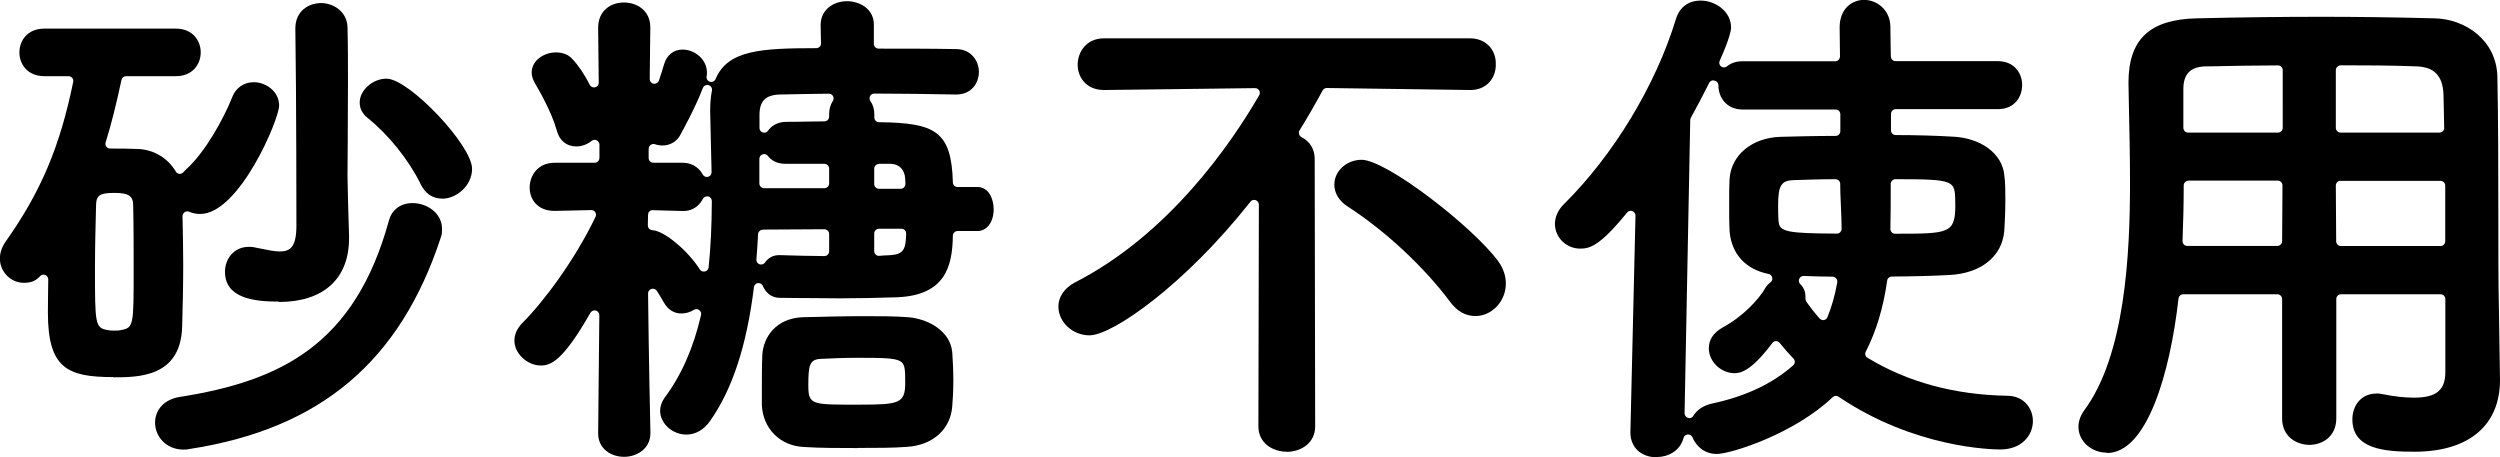 <?xml version="1.0" encoding="UTF-8"?><svg xmlns="http://www.w3.org/2000/svg" viewBox="0 0 211.36 38.66"><g id="a"/><g id="b"><g id="c"><g><path d="M15.51,38.01c-1.5,0-2.4-1.15-2.4-2.27s.79-1.97,2.07-2.18c8.53-1.34,14.81-4.39,17.7-14.91,.25-.93,1-1.48,2-1.48,1.2,0,2.49,.83,2.49,2.18,0,.22,0,.47-.1,.72-3.45,10.51-10.2,16.19-21.25,17.89-.2,.05-.37,.05-.5,.05Zm-5.95-6.13c-3.88,0-5.51-.76-5.51-5.46,0-.95,.02-1.9,.03-2.79,0-.17-.1-.32-.25-.38-.05-.02-.1-.03-.15-.03-.11,0-.21,.04-.29,.13-.39,.41-.75,.56-1.39,.56-1.09,0-2.01-.94-2.01-2.05,0-.48,.17-.98,.47-1.41,2.99-4.23,4.6-8.02,5.73-13.53,.02-.12,0-.24-.08-.33-.08-.09-.19-.15-.31-.15H3.74c-1.44,0-2.1-1.04-2.1-2.01s.66-2.01,2.1-2.01H14.87c1.44,0,2.1,1.04,2.1,2.01s-.66,2.01-2.1,2.01h-4.21c-.19,0-.35,.13-.39,.32-.45,2.1-.87,3.78-1.34,5.28-.04,.12-.02,.25,.06,.36,.08,.1,.2,.16,.32,.16h.13c.74,0,1.43,0,2.3,.04,1.29,.07,2.46,.78,3.12,1.9,.06,.11,.18,.18,.3,.2,.01,0,.03,0,.04,0,.11,0,.22-.05,.29-.13,.09-.09,.18-.19,.28-.28,1.56-1.42,3.1-4.16,3.87-6.09,.3-.78,.99-1.25,1.82-1.25,1.03,0,2.14,.79,2.14,1.97s-3.38,9.17-6.67,9.17c-.33,0-.65-.06-.94-.19-.05-.02-.1-.03-.16-.03-.08,0-.16,.02-.22,.07-.11,.08-.18,.2-.18,.34,.03,1.38,.06,2.75,.06,4.1,0,1.73-.04,3.5-.09,5.27-.14,4.25-3.71,4.25-5.85,4.25Zm.13-15.57c-1.2,0-1.57,.15-1.57,1.1-.04,1.66-.09,3.44-.09,5.18,0,4.84,0,5.13,1.09,5.32,.18,.04,.35,.04,.5,.04,.27,0,.43,0,.58-.04,1.1-.19,1.1-.37,1.1-5.07,0-1.82,0-3.71-.04-5.47,0-.8-.38-1.06-1.57-1.06Zm13.89,9.19c-2.12,0-4.56-.29-4.56-2.53,0-1.02,.71-2.1,2.01-2.1,.18,0,.33,0,.52,.05l.4,.08c.67,.14,1.26,.26,1.71,.26,.86,0,1.4-.36,1.4-2.17,0-.11,0-11.19-.09-16.69,0-1.47,1.13-2.14,2.18-2.14s2.23,.74,2.23,2.1c.04,1.42,.04,3,.04,4.53,0,1.69-.01,3.38-.02,4.87v.12c0,1.16-.02,2.19-.02,3,0,.7,.09,3.82,.13,5v.27c0,3.42-2.16,5.38-5.93,5.38Zm13.8-8.71c-.81,0-1.44-.43-1.82-1.23-.99-2.03-2.71-4.17-4.47-5.58-.46-.37-.68-.8-.68-1.32,0-1.03,1.1-2.01,2.27-2.01,1.89,0,7.23,5.62,7.23,7.62,0,1.45-1.34,2.53-2.53,2.53Z"/><path d="M52.75,38.62c-1.09,0-2.18-.68-2.18-1.97l.1-10.01c0-.18-.12-.34-.3-.39-.03,0-.07-.01-.1-.01-.14,0-.27,.08-.35,.2-2.35,4.12-3.37,4.46-4.2,4.46-1.15,0-2.23-1.02-2.23-2.1,0-.37,.12-.93,.66-1.48,1.81-1.81,4.42-5.29,6.2-8.99,.06-.12,.05-.27-.02-.39-.07-.11-.2-.18-.34-.18l-3.11,.07c-1.45,0-2.1-.99-2.1-1.97s.66-2.1,2.1-2.1h3.4c.11,0,.21-.04,.28-.12s.12-.18,.12-.29v-1.13c-.01-.15-.1-.29-.24-.36-.05-.03-.11-.04-.17-.04-.09,0-.18,.03-.25,.09-.37,.3-.84,.47-1.29,.47-.84,0-1.44-.5-1.66-1.36-.44-1.57-1.51-3.42-1.83-3.96-.2-.35-.29-.63-.29-.92,0-1.06,1.07-1.71,2.06-1.71,.57,0,1.05,.19,1.36,.54,.51,.53,1.04,1.3,1.49,2.2,.07,.14,.21,.22,.36,.22,.03,0,.06,0,.1-.01,.18-.04,.31-.21,.3-.39l-.05-4.64c0-1.48,1.1-2.14,2.18-2.14s2.23,.66,2.23,2.1l-.05,4.37c0,.2,.14,.37,.33,.4,.02,0,.05,0,.07,0,.17,0,.32-.11,.38-.27,.16-.48,.31-.94,.43-1.36,.22-.79,.81-1.26,1.57-1.26,.99,0,2.06,.79,2.06,1.97,0,.08-.01,.18-.03,.29-.04,.2,.08,.4,.28,.46,.04,.01,.08,.02,.11,.02,.16,0,.31-.09,.37-.25,1.03-2.47,3.9-2.6,8.51-2.61,.11,0,.21-.04,.29-.12,.08-.08,.12-.18,.11-.29l-.03-1.55c0-1.32,1.12-2.01,2.23-2.01s2.27,.68,2.27,1.97v1.64c0,.22,.18,.4,.4,.4,2.23,0,4.5,0,6.56,.04,1.25,0,1.92,.99,1.92,1.92s-.6,1.92-1.93,1.92c-2.26-.04-4.62-.08-6.92-.08h0c-.15,0-.29,.08-.35,.22-.07,.13-.06,.29,.03,.42,.22,.31,.33,.68,.33,1.11v.27c0,.22,.18,.4,.4,.4,4.73,.06,6.12,.73,6.24,5.09,0,.22,.18,.39,.4,.39h1.69c.9,0,1.36,.95,1.36,1.88,0,1.07-.57,1.84-1.36,1.84h-1.69c-.22,0-.4,.18-.4,.39-.04,2.59-.63,5.02-4.67,5.21-1.84,.06-3.44,.09-4.88,.09-.88,0-1.76-.01-2.61-.02h-.4c-.71-.01-1.4-.02-2.04-.02-.94,0-1.34-.7-1.46-1-.06-.15-.21-.25-.37-.25-.02,0-.04,0-.05,0-.18,.02-.32,.17-.34,.35-.61,4.95-1.83,8.66-3.73,11.34-.5,.71-1.22,1.12-1.97,1.12-1.19,0-2.23-.94-2.23-2.01,0-.37,.13-.76,.38-1.11,1.42-1.9,2.43-4.19,3.08-6.99,.04-.16-.02-.32-.16-.42-.07-.05-.15-.08-.23-.08-.07,0-.15,.02-.21,.06-.33,.21-.7,.31-1.07,.31-.62,0-1.12-.32-1.47-.92-.19-.34-.39-.67-.6-.99-.08-.12-.2-.18-.34-.18-.04,0-.08,0-.12,.02-.17,.05-.29,.21-.28,.39,.06,5.36,.18,11.13,.2,11.77,0,.79-.37,1.25-.69,1.51-.41,.33-.97,.52-1.54,.52Zm2.44-20.86c-.1,0-.2,.04-.28,.11-.08,.07-.12,.17-.12,.28l-.02,.9c0,.22,.17,.4,.38,.41,.98,.04,2.97,1.68,4.02,3.32,.07,.12,.2,.18,.34,.18,.03,0,.06,0,.09-.01,.17-.04,.29-.18,.31-.35,.17-1.66,.26-3.44,.27-5.6,0-.18-.12-.35-.3-.39-.03,0-.06-.01-.1-.01-.15,0-.29,.08-.36,.22-.2,.38-.67,1.02-1.67,1.02l-2.56-.07Zm9.3,1.66c-.21,0-.39,.17-.4,.38-.04,.73-.08,1.44-.14,2.13-.02,.18,.09,.35,.26,.41,.04,.02,.09,.02,.14,.02,.13,0,.25-.06,.33-.17,.2-.28,.56-.62,1.18-.62h.1c1.25,.04,2.51,.07,3.74,.08h0c.11,0,.21-.04,.28-.12,.08-.08,.12-.18,.12-.28v-1.47c0-.11-.04-.21-.12-.28-.07-.07-.18-.12-.28-.12l-5.21,.03Zm9.82-.08c-.22,0-.4,.18-.4,.4v1.49c0,.11,.05,.22,.13,.3,.07,.07,.17,.1,.27,.1,.01,0,.14-.01,.14-.01,.25-.02,.49-.04,.72-.04,1.22-.06,1.41-.47,1.44-1.83,0-.11-.04-.21-.11-.29-.08-.08-.18-.12-.29-.12h-1.9Zm0-5.48c-.22,0-.4,.18-.4,.4v1.3c0,.22,.18,.4,.4,.4h1.84c.11,0,.22-.05,.29-.13,.08-.08,.11-.19,.11-.3,0-.15-.02-.28-.02-.41-.04-.76-.48-1.23-1.19-1.27h-1.03Zm-9.71-.83s-.09,0-.13,.02c-.16,.05-.27,.21-.27,.38v2.08c0,.22,.18,.4,.4,.4h5.1c.22,0,.4-.18,.4-.4v-1.26c0-.22-.18-.4-.4-.4h-3.28c-.82,0-1.27-.36-1.5-.67-.08-.1-.2-.16-.32-.16Zm-9.36-.86c-.08,0-.16,.03-.23,.08-.11,.08-.17,.2-.17,.33v.78c0,.22,.18,.4,.4,.4h2.46c1.02,0,1.51,.62,1.71,.99,.07,.13,.21,.21,.35,.21,.03,0,.07,0,.1-.01,.18-.05,.3-.21,.3-.39-.02-1.03-.04-2.04-.07-3.02-.02-.69-.05-2.15-.05-2.15,0-.64,.05-1.22,.15-1.73,.04-.2-.08-.41-.28-.46-.04-.01-.07-.02-.11-.02-.16,0-.32,.1-.38,.26-.63,1.69-1.89,3.94-1.94,4.03-.3,.52-.85,.83-1.47,.83-.23,0-.45-.04-.65-.11-.04-.01-.09-.02-.13-.02Zm14.84-4.25c-1.52,.02-2.96,.04-4.17,.07-1.19,.04-1.7,.56-1.7,1.74v1.09c0,.17,.11,.33,.28,.38,.04,.01,.08,.02,.12,.02,.13,0,.25-.06,.32-.17,.23-.32,.68-.72,1.48-.75h.03c.55,0,1.12,0,1.72-.02,0,0,1.07-.02,1.54-.02,.22,0,.4-.18,.4-.4v-.22c0-.42,.11-.79,.31-1.1,.08-.12,.09-.28,.02-.41-.07-.13-.21-.21-.35-.21h0Zm2.42,29.96c-1.55,0-3.16,0-4.54-.09-2-.09-3.46-1.55-3.55-3.55v-1.26c0-1.02,0-2.08,.04-2.99,.09-1.51,1.17-3.07,3.38-3.17,1.68-.04,3.48-.09,5.23-.09,1.28,0,2.6,0,3.73,.09,1.74,.14,3.58,1.21,3.72,2.99,.06,.87,.09,1.63,.09,2.3,0,.87-.05,1.76-.09,2.21-.13,1.97-1.65,3.33-3.85,3.46-1.13,.09-2.6,.09-4.15,.09Zm-.09-7.63c-1.07,0-2.17,.05-3.01,.09-.98,.04-1.06,.58-1.06,2.26s.33,1.61,4.42,1.61c3.25,0,3.77-.12,3.77-1.83,0-1.1,0-1.61-.43-1.85-.49-.27-1.54-.28-3.68-.28Z"/><path d="M108.79,38.19c-1.19,0-2.4-.73-2.4-2.14l.04-18.75c0-.17-.11-.32-.27-.38-.04-.01-.09-.02-.13-.02-.12,0-.24,.05-.31,.15-5.52,7-11.65,11.3-13.62,11.3-1.42,0-2.62-1.12-2.62-2.44,0-.82,.51-1.56,1.4-2.03,7.93-4.06,13.16-11.66,15.58-15.83,.07-.12,.07-.28,0-.4-.07-.12-.2-.2-.35-.2l-12.77,.16c-1.53,0-2.23-1.11-2.23-2.14s.7-2.23,2.23-2.23h30.93c.66,0,1.21,.22,1.62,.64,.39,.4,.59,.97,.57,1.55,.02,.58-.19,1.15-.57,1.55-.39,.41-.94,.63-1.57,.63l-12.15-.17c-.15,0-.28,.08-.35,.21-.58,1.07-1.23,2.21-1.95,3.37-.06,.09-.07,.21-.04,.32,.03,.11,.1,.2,.2,.25,.71,.36,1.12,1.03,1.12,1.82l.04,22.65c0,1.4-1.21,2.14-2.4,2.14Zm15.96-11.47c-.84,0-1.56-.4-2.15-1.2-2.21-2.96-5.45-5.98-8.66-8.06-.73-.47-1.13-1.13-1.13-1.85,0-1.16,1.04-2.1,2.31-2.1,2.08,0,9.36,5.62,11.55,8.58,.43,.6,.64,1.23,.64,1.89,0,1.49-1.18,2.74-2.57,2.74Z"/><path d="M140.07,38.66c-1.33,0-2.23-.84-2.23-2.1l.43-18.33c0-.17-.1-.33-.26-.38-.04-.02-.09-.03-.14-.03-.12,0-.23,.05-.31,.15-2.29,2.82-3.15,3.05-3.96,3.05-1.18,0-2.14-.94-2.14-2.1,0-.57,.27-1.18,.75-1.65,4.2-4.16,7.75-10.01,9.48-15.66,.3-1,1.06-1.56,2.09-1.56,1.24,0,2.57,.91,2.57,2.27,0,.25-.12,.94-.96,2.82-.08,.17-.03,.37,.12,.48,.07,.06,.16,.08,.24,.08s.18-.03,.25-.09c.36-.29,.8-.43,1.31-.43h7.85c.11,0,.21-.04,.28-.12s.12-.18,.12-.29l-.03-2.46c0-1.59,1.07-2.32,2.06-2.32,1.04,0,2.18,.78,2.23,2.22,0,.55,.01,1.08,.02,1.61l.02,.95c0,.22,.18,.4,.4,.4h8.64c1.41,0,2.06,1.04,2.06,2.01,0,1.02-.64,2.05-2.06,2.05h-8.63c-.22,0-.4,.18-.4,.4v1.39c0,.22,.18,.4,.4,.4,1.73,0,3.38,.05,4.76,.13,2.43,.09,4.24,1.43,4.42,3.24,.09,.65,.09,1.38,.09,2.09,0,1.04-.05,2.01-.09,2.64-.18,2.16-1.96,3.59-4.63,3.73-1.45,.08-3.13,.12-4.88,.13-.2,0-.37,.15-.39,.34-.33,2.32-.93,4.29-1.81,6.01-.1,.19-.03,.42,.15,.52,3.37,2.05,7.34,3.13,11.8,3.21,1.43,0,2.18,1.08,2.18,2.14,0,1.19-.94,2.4-2.75,2.4-.72,0-7.26-.12-13.68-4.46-.07-.05-.15-.07-.22-.07-.1,0-.2,.04-.28,.11-3.24,3.1-8.61,4.8-9.8,4.8-1.09,0-1.77-.72-2.05-1.4-.06-.15-.21-.25-.37-.25h-.03c-.17,.01-.32,.13-.36,.3-.29,1.11-1.33,1.61-2.24,1.61Zm4.79-31.87c-.15,0-.29,.08-.36,.22-.49,.98-1.04,2.03-1.55,2.95-.03,.06-.05,.12-.05,.19l-.48,24.79c0,.18,.12,.34,.29,.39,.04,0,.07,.02,.11,.02,.14,0,.27-.07,.34-.19,.3-.51,.85-.87,1.53-1.03,2.86-.61,5.13-1.67,6.91-3.24,.08-.07,.13-.17,.14-.28,0-.11-.04-.22-.11-.29-.43-.45-.82-.89-1.17-1.33-.08-.09-.19-.15-.31-.15h0c-.12,0-.24,.06-.31,.16-1.7,2.26-2.6,2.55-3.19,2.55-1.16,0-2.18-.98-2.18-2.1,0-.74,.4-1.33,1.18-1.77,1.69-.91,3.04-2.35,3.63-3.38,.1-.16,.24-.31,.4-.43,.13-.09,.19-.25,.15-.41s-.16-.27-.31-.3c-1.93-.38-3.12-1.68-3.29-3.57-.04-.7-.04-1.52-.04-2.3s0-1.6,.04-2.21c.15-1.98,1.89-3.42,4.25-3.51,1.17-.03,2.88-.08,4.71-.08,.22,0,.4-.18,.4-.4v-1.43c0-.22-.18-.4-.4-.4h-7.85c-1.41,0-2.06-1.06-2.06-2.05,0-.19-.13-.35-.31-.39-.03,0-.06-.01-.09-.01Zm7.62,16.54c-.16,0-.31,.1-.37,.25-.06,.15-.03,.33,.09,.44,.29,.28,.44,.63,.44,1.03,0,.04,0,.1,0,.18,0,.09,.02,.19,.07,.26,.34,.5,.72,.98,1.12,1.43,.08,.09,.19,.14,.3,.14,.02,0,.04,0,.07,0,.14-.02,.25-.12,.3-.24,.36-.9,.64-1.86,.83-2.95,.02-.12-.01-.23-.09-.33-.07-.09-.19-.14-.3-.15-.85,0-1.68-.03-2.45-.06h-.01Zm2.69-8.18c-1.32,0-2.54,.05-3.57,.08-1.01,.04-1.27,.47-1.27,2.13,0,.46,0,.98,.04,1.36,.07,.88,.72,1.01,4.93,1.03h0c.11,0,.21-.04,.28-.12s.12-.18,.12-.29c-.01-.76-.04-1.47-.07-2.11-.03-.65-.05-1.21-.05-1.68,0-.11-.04-.21-.12-.28-.07-.07-.18-.12-.28-.12h0Zm5.08,0c-.11,0-.21,.04-.28,.12-.08,.08-.12,.18-.12,.28v.22c0,1.15,0,2.36-.03,3.58,0,.11,.04,.21,.11,.29,.08,.08,.18,.12,.29,.12h0c4.51,0,5.09,0,5.09-2.39,0-1.24-.03-1.68-.62-1.93-.63-.26-1.84-.29-4.44-.29h0Z"/><path d="M178.12,38.27c-1.32,0-2.4-.98-2.4-2.18,0-.46,.16-.93,.47-1.37,3.49-4.69,3.89-13.26,3.89-19.3,0-2.23-.05-4.36-.09-6.24l-.04-2.18c0-3.68,1.79-5.37,5.8-5.45,3.8-.09,7.16-.13,10.57-.13,2.99,0,6,.04,9.49,.13,2.55,.04,5.28,1.8,5.33,4.99,.07,3.49,.08,7.74,.08,11.5,0,3.17,0,6.07,.05,8.17l.09,5.91c0,3.85-2.64,6.07-7.23,6.07-2.54,0-5.25-.21-5.25-2.74,0-1.05,.64-2.18,2.06-2.18,.14,0,.28,0,.48,.05,.99,.2,1.88,.3,2.67,.3,1.88,0,2.65-.63,2.65-2.17v-6.17c0-.22-.18-.4-.4-.4h-8.42c-.22,0-.4,.18-.4,.4v10.1c0,1.53-1.18,2.23-2.27,2.23s-2.31-.7-2.31-2.23v-10.1c0-.22-.18-.4-.4-.4h-7.96c-.2,0-.37,.15-.4,.36-.71,6.31-2.67,13.06-6.05,13.06Zm19.76-22.99c-.11,0-.21,.04-.28,.12-.08,.08-.12,.18-.12,.29l.03,4.71c0,.22,.18,.4,.4,.4h8.42c.22,0,.4-.18,.4-.4v-4.71c0-.22-.18-.4-.4-.4h-8.46Zm-12.86,0c-.22,0-.4,.18-.4,.4,0,1.53-.04,3.15-.1,4.7,0,.11,.04,.21,.11,.29,.08,.08,.18,.12,.29,.12h7.62c.22,0,.4-.18,.4-.4l.03-4.71c0-.11-.04-.21-.12-.29-.07-.08-.18-.12-.28-.12h-7.55Zm12.86-9.75c-.11,0-.21,.04-.28,.12-.08,.08-.12,.18-.12,.28v4.88c0,.22,.18,.4,.4,.4h8.36c.11,0,.21-.04,.29-.12,.08-.08,.12-.18,.11-.29l-.02-1.15c-.01-.65-.02-1.21-.04-1.73-.08-1.54-.81-2.27-2.31-2.31-2.11-.08-4.22-.09-6.38-.09h0Zm-5.3,0c-1.88,0-3.79,.04-5.73,.08h-.39c-1.28,.04-1.87,.65-1.87,1.92v3.28c0,.22,.18,.4,.4,.4h7.6c.22,0,.4-.18,.4-.4V5.93c0-.11-.04-.21-.12-.28-.07-.08-.18-.12-.28-.12h0Z"/></g></g></g></svg>